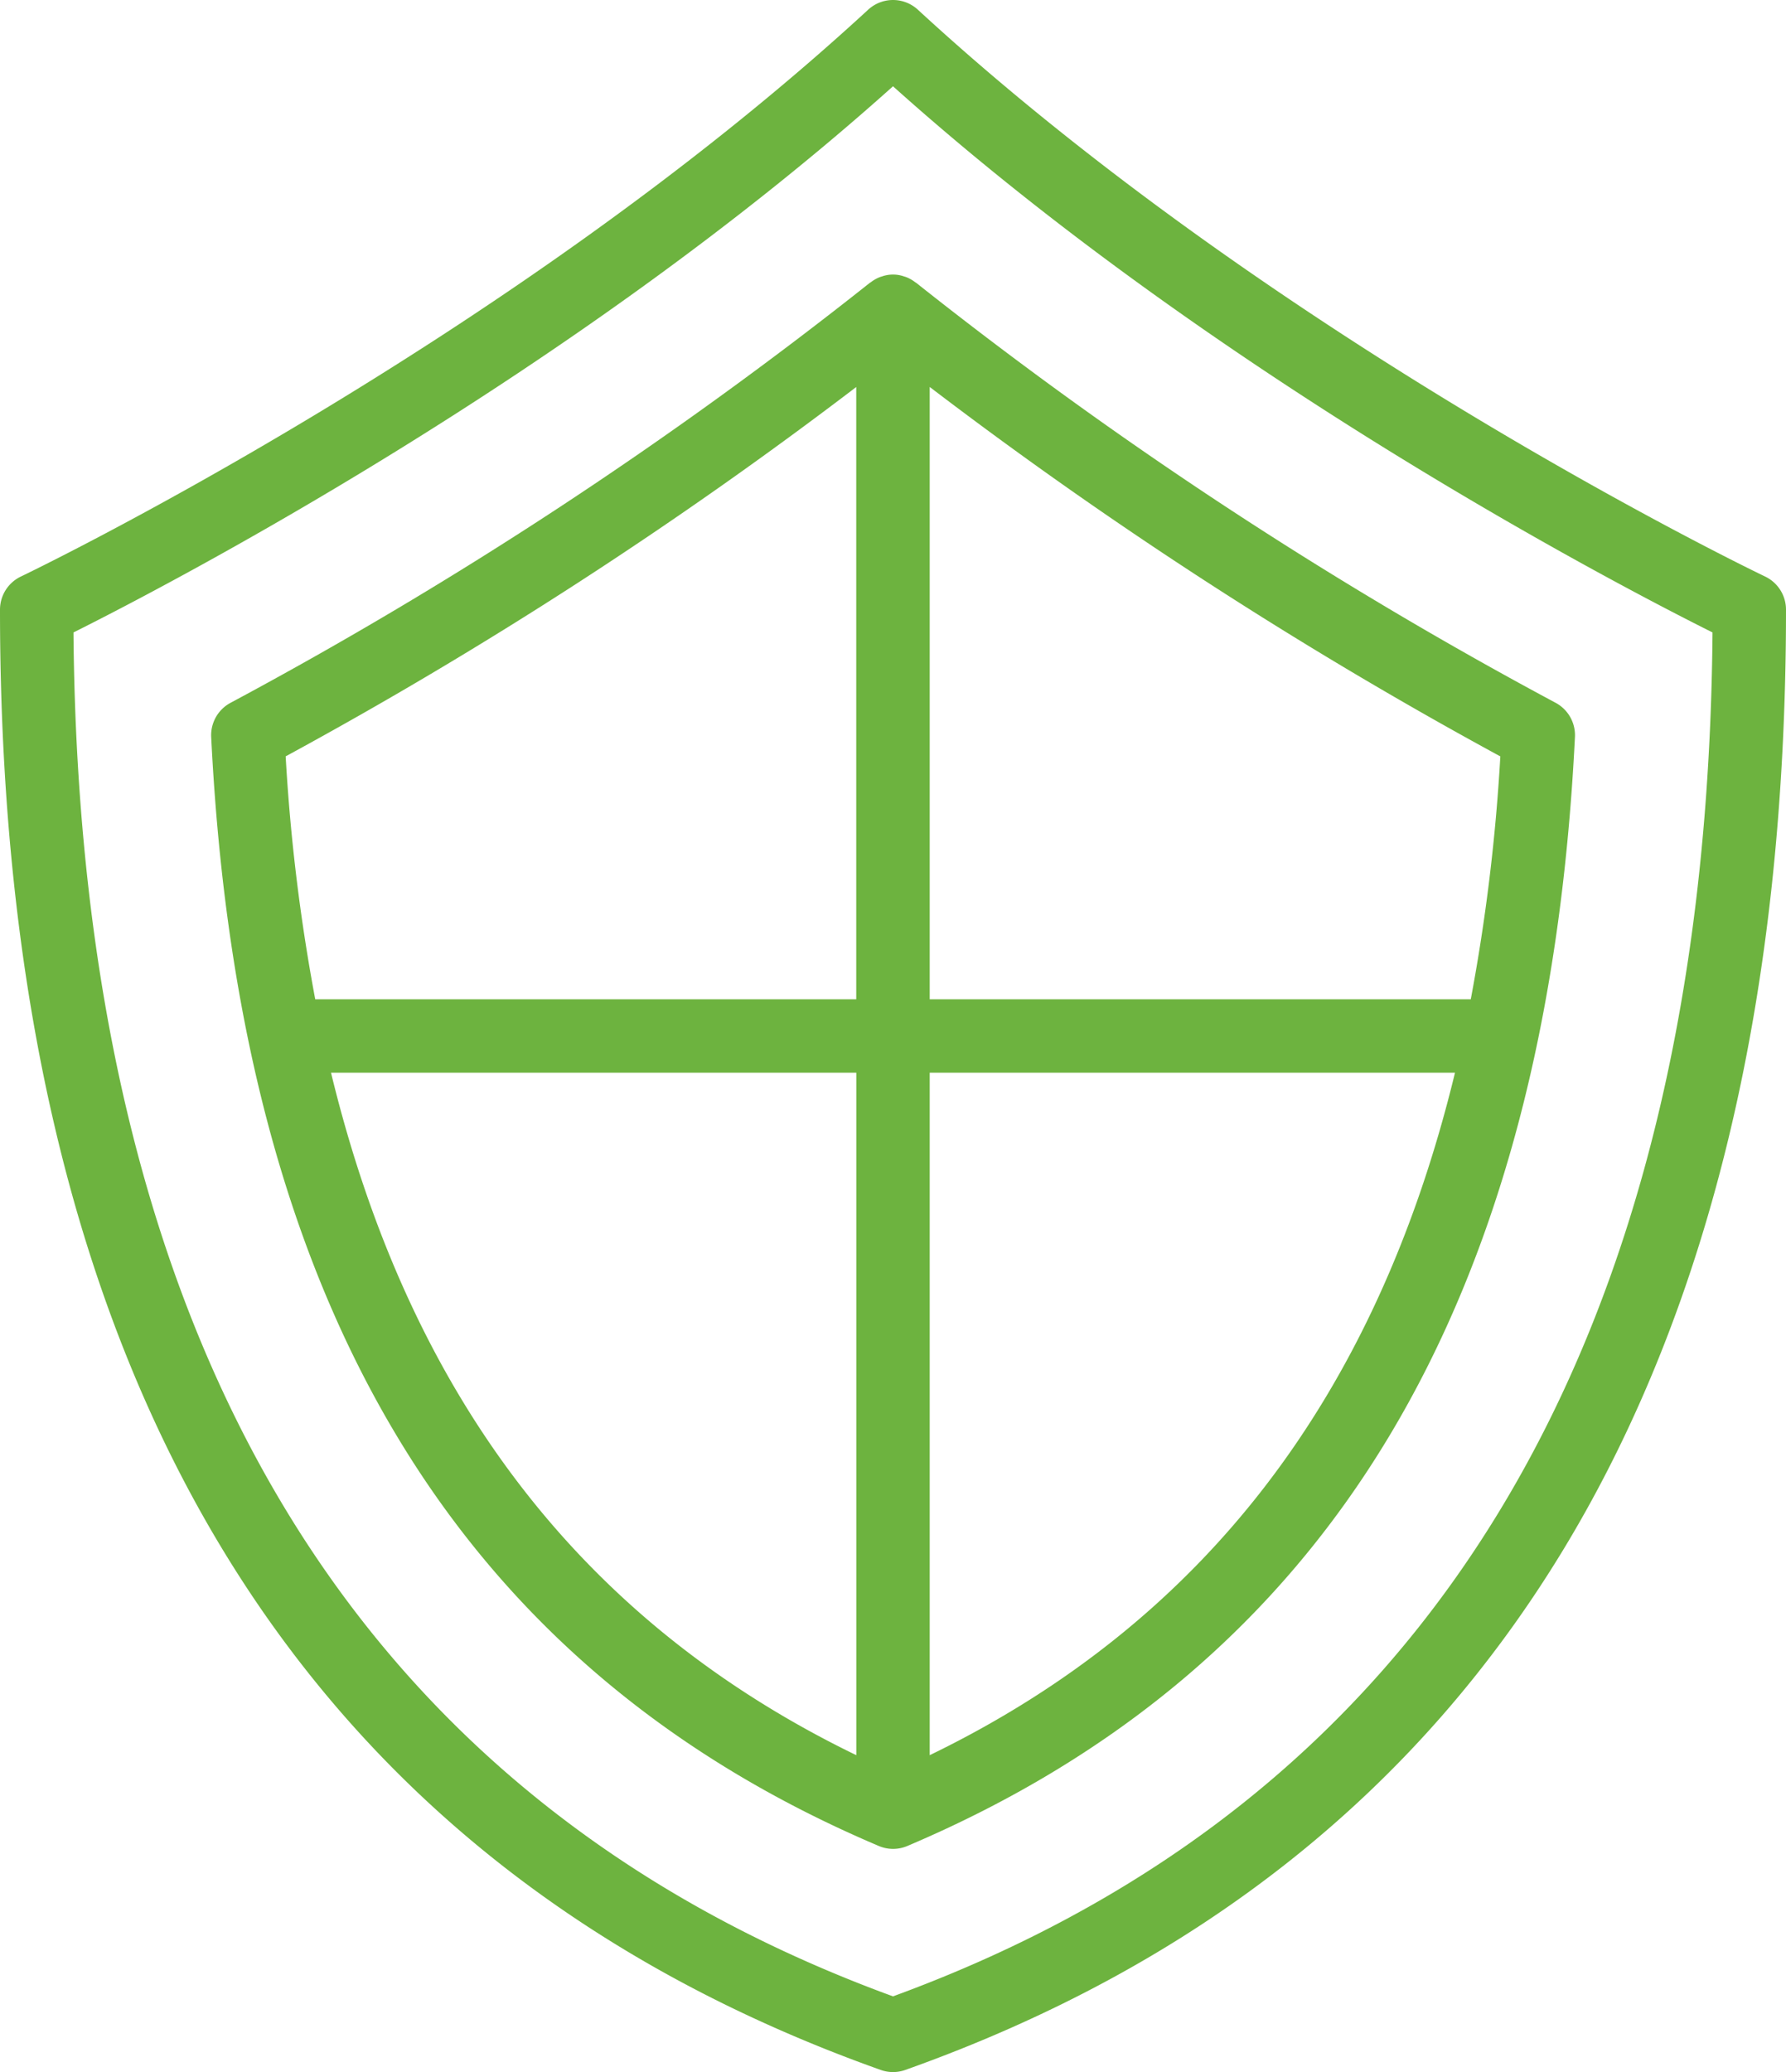 <svg id="icn_security" xmlns="http://www.w3.org/2000/svg" xmlns:xlink="http://www.w3.org/1999/xlink" width="133.505" height="154.871" viewBox="0 0 133.505 154.871">
  <defs>
    <clipPath id="clip-path">
      <rect id="長方形_59" data-name="長方形 59" width="133.505" height="154.871" fill="#6db33f"/>
    </clipPath>
  </defs>
  <g id="グループ_44" data-name="グループ 44" transform="translate(0 0)" clip-path="url(#clip-path)">
    <path id="パス_27" data-name="パス 27" d="M131.939,43.089c-.357-.17-36.161-17.335-63.327-42.363a2.742,2.742,0,0,0-3.717,0C37.727,25.754,1.923,42.918,1.566,43.089A2.744,2.744,0,0,0,0,45.567c0,56.882,22.149,93.6,65.834,109.145a2.733,2.733,0,0,0,1.838,0c43.684-15.541,65.833-52.264,65.833-109.145a2.744,2.744,0,0,0-1.566-2.478M66.753,149.212C26.527,134.5,5.924,100.211,5.493,47.27c7.125-3.561,37.055-19.123,61.26-40.821,24.205,21.7,54.134,37.261,61.259,40.821-.431,52.94-21.034,87.226-61.259,101.942" transform="translate(0 0)" fill="#6db33f"/>
    <path id="パス_28" data-name="パス 28" d="M63.431,15.141c-.044-.016-.088-.027-.132-.041a2.493,2.493,0,0,0-1.639,0c-.045.014-.088.025-.133.041a2.711,2.711,0,0,0-.713.4c-.019.015-.041.019-.06.033a319.248,319.248,0,0,1-47.8,31.4,2.743,2.743,0,0,0-1.441,2.552c2.1,42.41,18.42,69.522,49.893,82.883a2.793,2.793,0,0,0,.532.167,2.73,2.73,0,0,0,1.625-.167c31.47-13.36,47.792-40.473,49.891-82.883a2.747,2.747,0,0,0-1.44-2.554A318.975,318.975,0,0,1,64.2,15.571c-.018-.014-.041-.018-.059-.033a2.7,2.7,0,0,0-.715-.4m-3.695,8.222v45.77H19.29a141.673,141.673,0,0,1-2.21-18.157A330.683,330.683,0,0,0,59.736,23.363M20.47,74.619H59.736v51.009c-20.392-9.885-33.37-26.7-39.266-51.009m44.752,51.009V74.619h39.266c-5.895,24.305-18.874,41.124-39.266,51.009m40.446-56.5H65.222V23.363a330.747,330.747,0,0,0,42.655,27.613,141.672,141.672,0,0,1-2.21,18.157" transform="translate(4.274 5.559)" fill="#6db33f"/>
  </g>
</svg>
